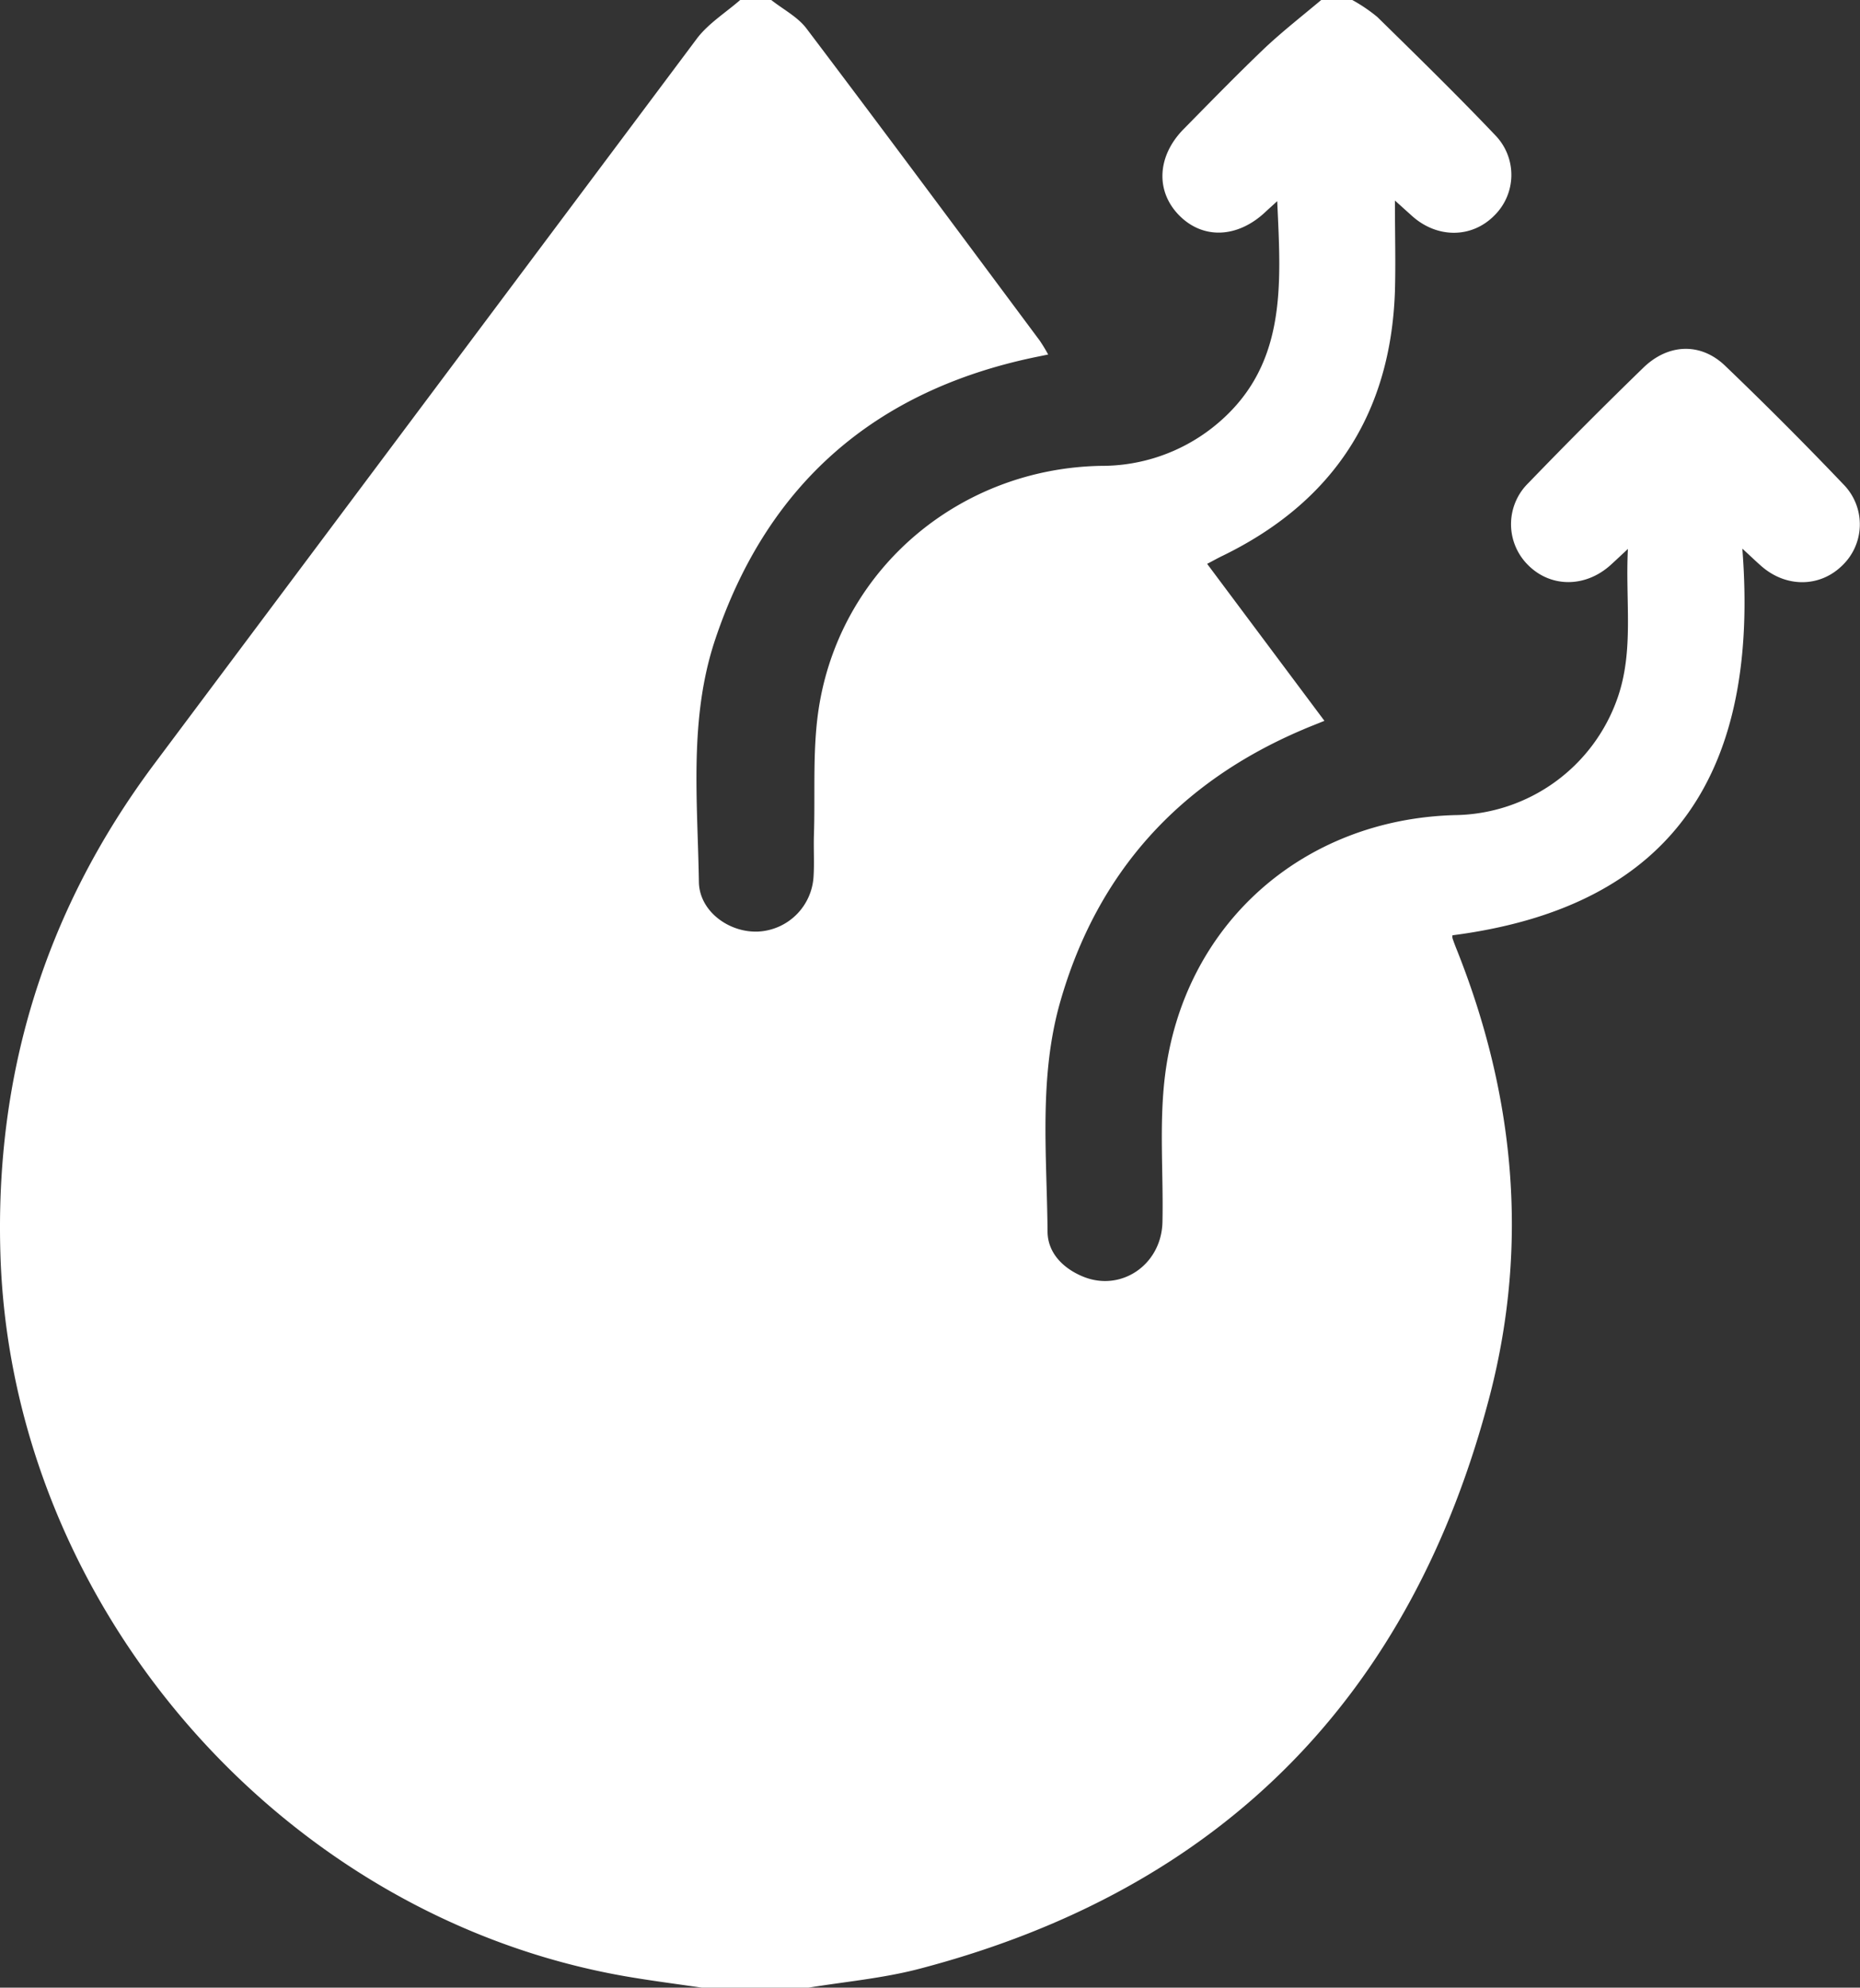 <svg xmlns="http://www.w3.org/2000/svg" viewBox="0 0 359.34 384"><rect x="0" y="0" width="359.34" height="384" fill="#333333" stroke="none"/><defs><style>.cls-1{fill:#fff;}</style></defs><g id="Layer_2" data-name="Layer 2"><g id="Layer_1-2" data-name="Layer 1"><path class="cls-1" d="M143,0h6c2.3,1.82,5.1,3.25,6.81,5.51,15.13,20,30.07,40.16,45.05,60.28a31,31,0,0,1,1.64,2.7L200,69c-30.92,6.43-51.74,24.45-61.82,54.52-5.12,15.28-3.4,31.17-3.16,46.85.08,5.7,5.85,9.86,11.48,9.6a11.29,11.29,0,0,0,10.67-10.59c.17-2.61,0-5.25.07-7.87.29-8.6-.36-17.37,1.12-25.77C163,109.33,185.78,90.49,212.7,90a34.65,34.65,0,0,0,21.51-7.36c14.58-11.47,13.27-27.43,12.54-43.78-1,.94-1.66,1.5-2.28,2.09-5.37,5.06-12.06,5.33-16.66.66s-4.28-11.45.86-16.67,10.48-10.71,15.9-15.87C248,5.88,251.68,3,255.25,0h6a31.06,31.06,0,0,1,4.85,3.29c7.66,7.52,15.32,15,22.74,22.8a11,11,0,0,1-.17,15.57c-4.34,4.38-11,4.42-15.85.08-.95-.85-1.9-1.71-3.33-3,0,6.4.16,12,0,17.6-.84,23.67-12,40.64-33.22,51-1,.47-1.9,1-3.06,1.59l22.66,30.33c-1.7.69-3,1.19-4.22,1.72-23.84,10.15-39.66,27.53-46.82,52.56-4.16,14.57-2.58,29.53-2.45,44.35,0,4.08,2.92,7.1,6.79,8.71,7.38,3.08,15.23-2.24,15.41-10.52.2-9.37-.65-18.84.47-28.09,3.55-29.35,26.59-49.75,56.12-50.52a33.73,33.73,0,0,0,31.33-22.63c3.21-9.19,1.48-18.64,2-28.79-1.61,1.5-2.49,2.34-3.39,3.15-4.87,4.35-11.51,4.33-15.86,0a11.11,11.11,0,0,1,0-15.86Q306.19,82,317.47,71.05c4.81-4.68,11.07-4.92,15.79-.41q11.76,11.27,23,23.06a11,11,0,0,1-.36,15.56c-4.31,4.23-10.82,4.29-15.58.14-1-.87-1.94-1.78-3.71-3.41,3.28,42.07-12.4,69.06-56,74.7a1.64,1.64,0,0,0,0,.56q.36,1.06.78,2.1c11.2,28,14,56.83,6.5,86-15.08,58.29-51.8,95.69-110.26,111-7.18,1.88-14.68,2.52-22,3.74H136.23c-5.16-.76-10.33-1.41-15.47-2.3C54.22,370.16,2.3,310.28.09,242.62c-1.15-35.13,8.63-66.79,29.69-95q52.5-70.18,105-140.36C137,4.44,140.22,2.42,143,0Z"></path></g></g></svg>